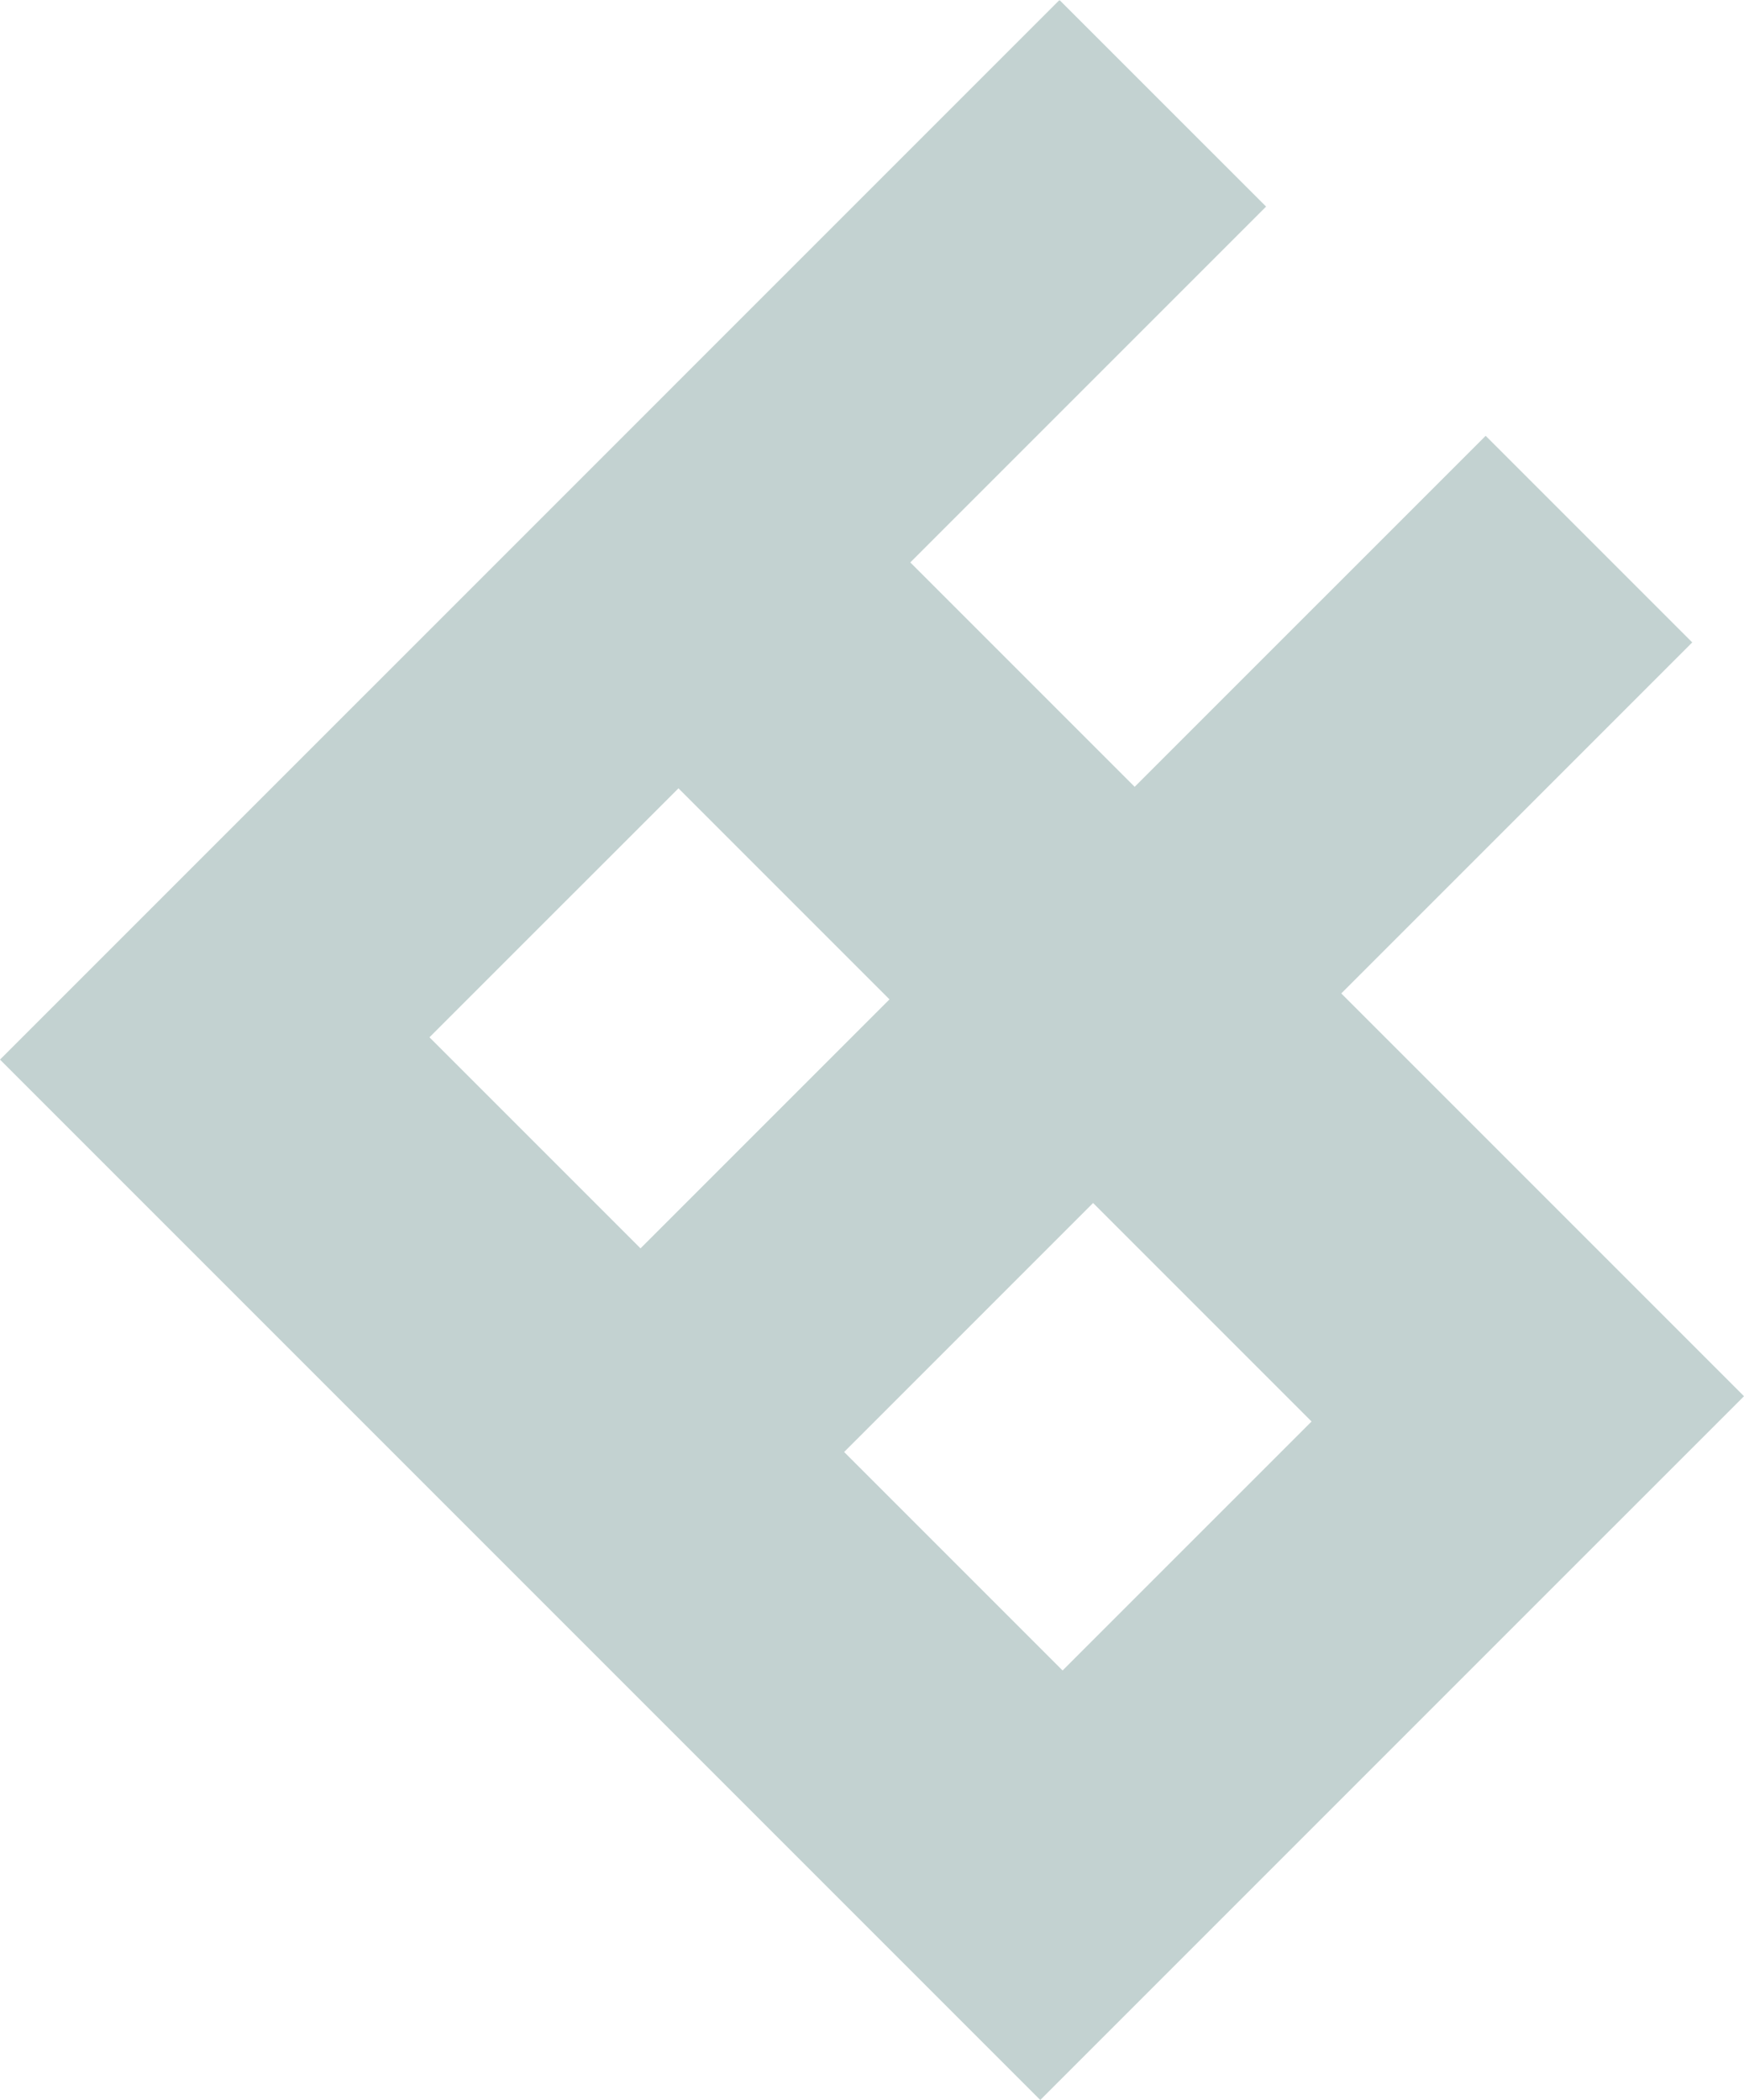 <svg xmlns="http://www.w3.org/2000/svg" xmlns:xlink="http://www.w3.org/1999/xlink" width="633.85" height="763.149" viewBox="0 0 633.85 763.149">
  <defs>
    <clipPath id="clip-path">
      <path id="Path_30" data-name="Path 30" d="M603.26,437.221,730.817,309.652l-75.079-75.079L528.17,362.13l-81.545-81.545,129.31-129.31L500.844,76.2,288.37,288.681h0L115.776,461.264,493.857,839.345,666.44,666.762l83.186-83.175ZM271.868,453.157l90.495-90.483,76.7,76.7-90.495,90.483Zm230.1,230.1-79.4-79.4,90.495-90.484,79.4,79.4Z" transform="translate(52.505 97.656)" fill="#d7b359"/>
    </clipPath>
  </defs>
  <g id="Mask_Group_16" data-name="Mask Group 16" transform="translate(-168.281 -173.852)" clip-path="url(#clip-path)">
    <rect id="Rectangle_41" data-name="Rectangle 41" width="634" height="763" transform="translate(168.306 174)" fill="#074342" opacity="0.24"/>
  </g>
</svg>
